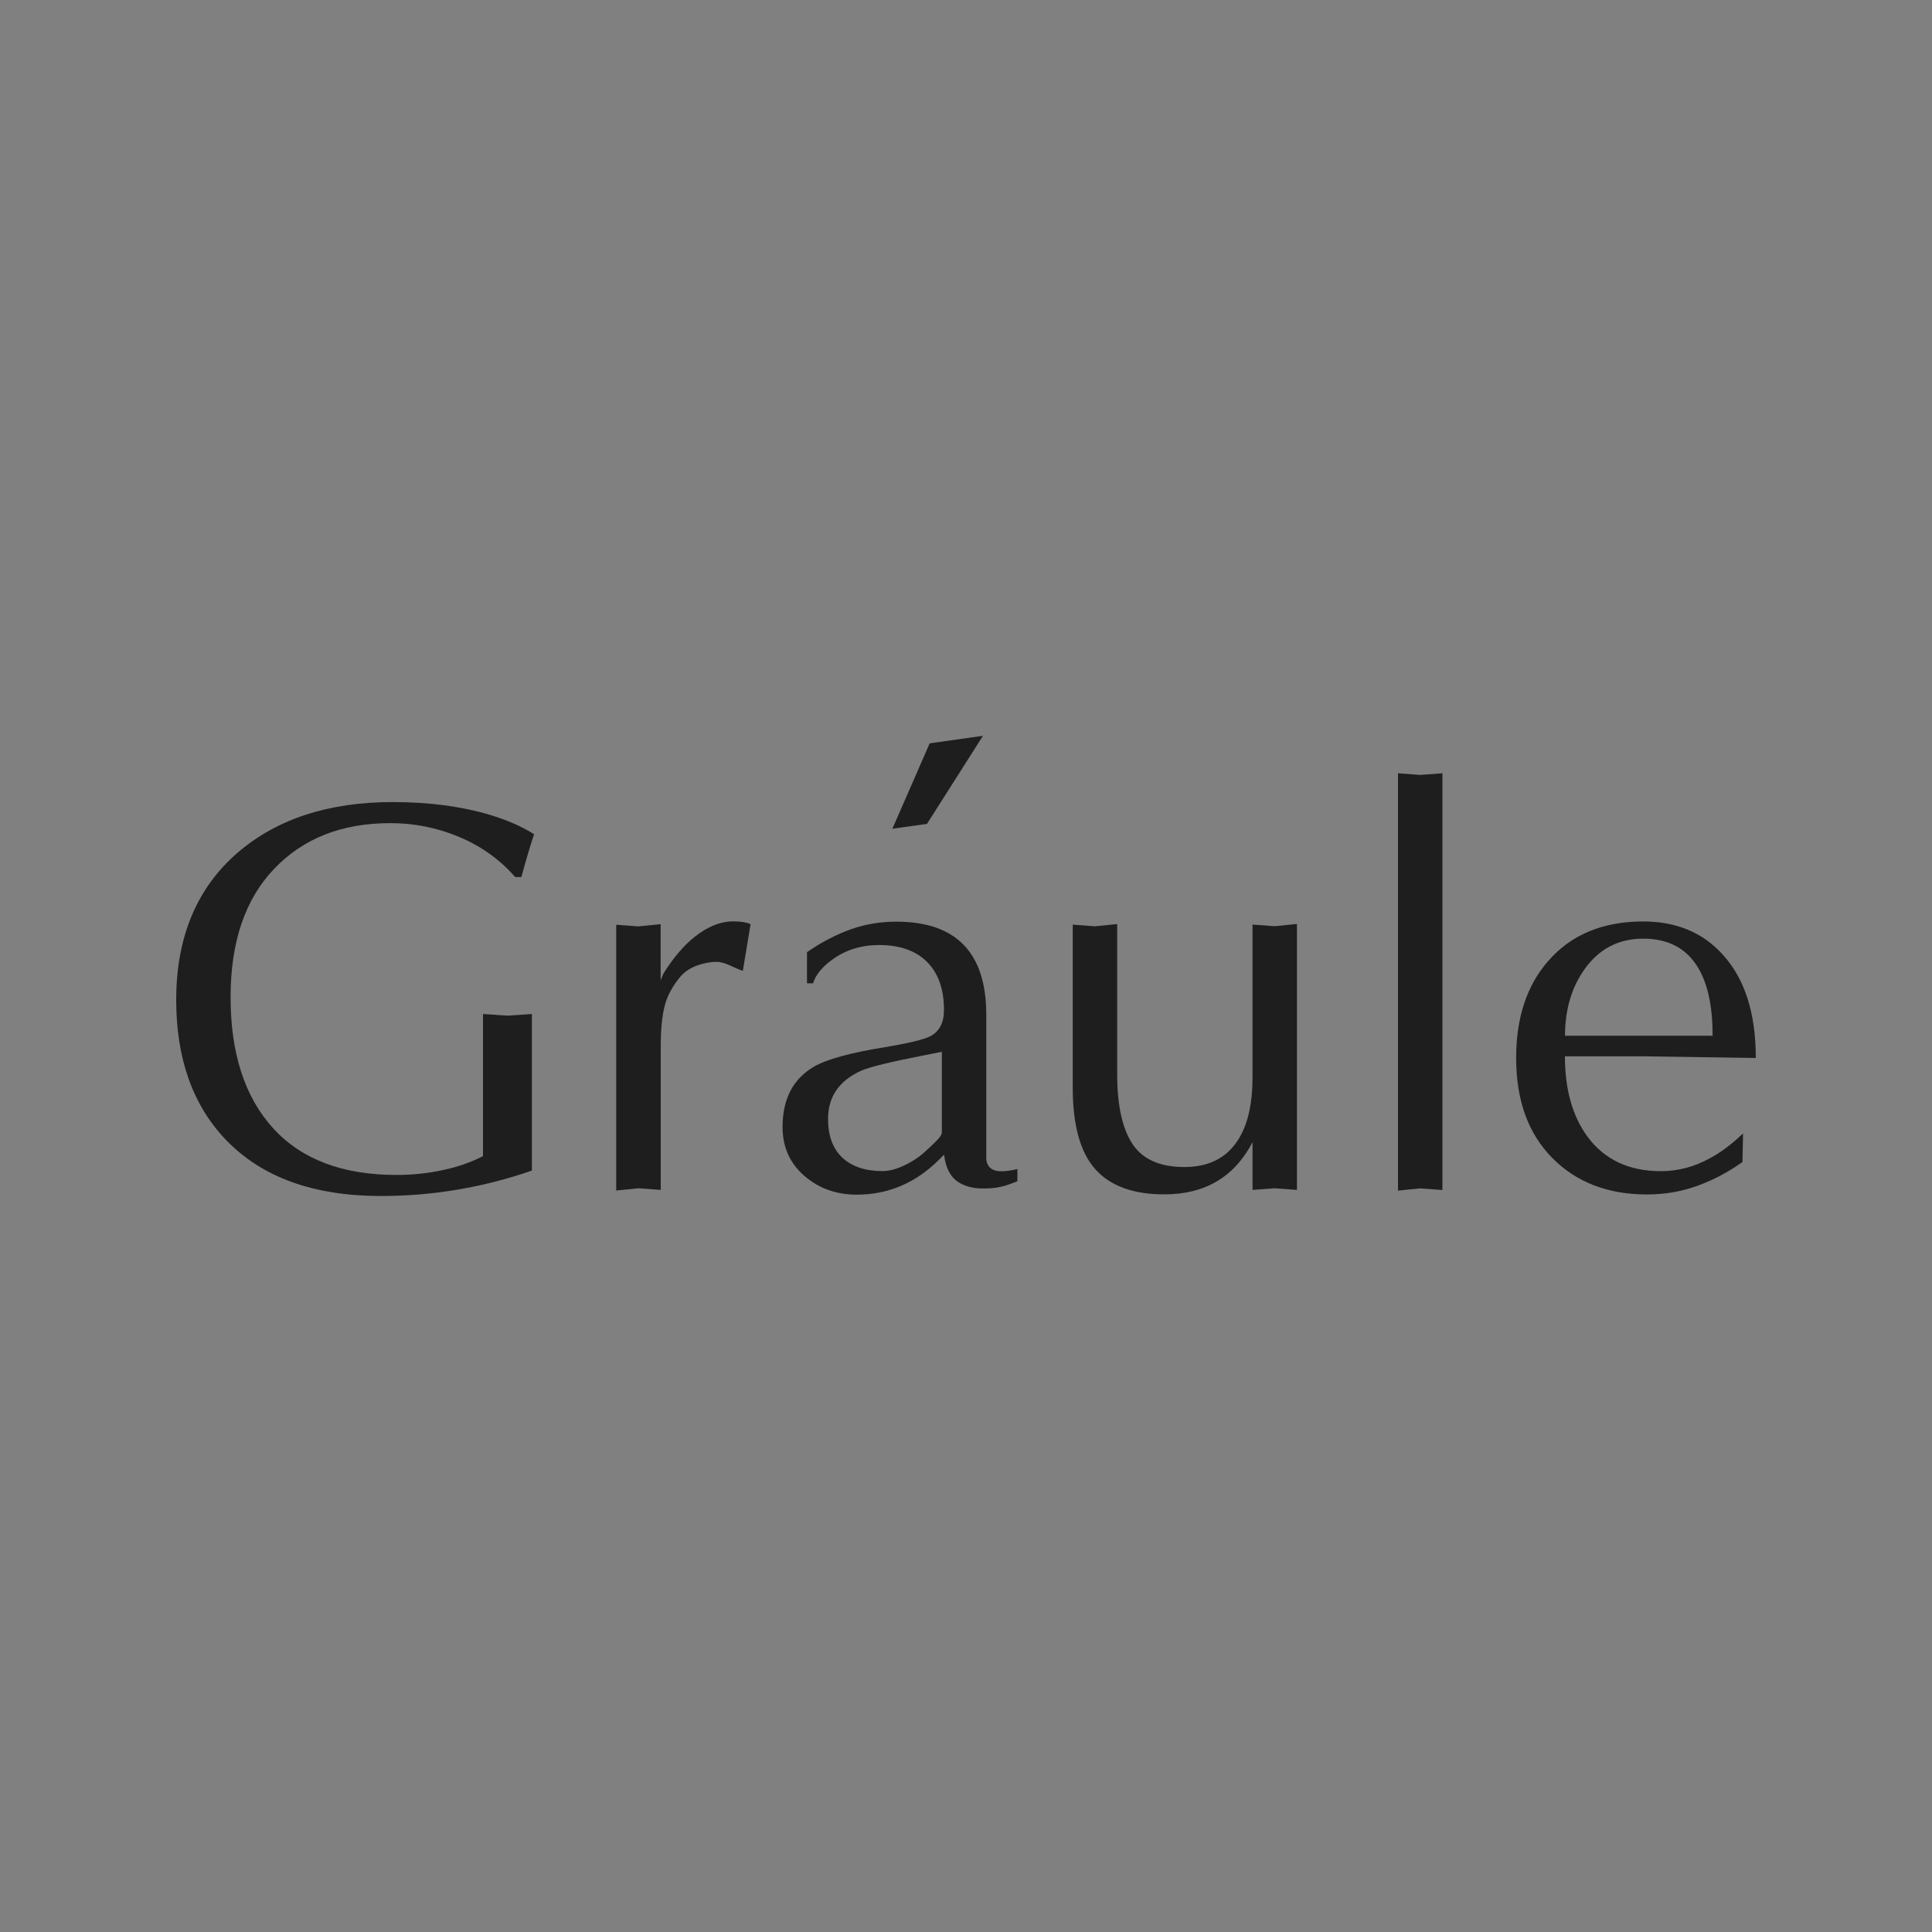 <?xml version="1.0" encoding="UTF-8"?> <svg xmlns="http://www.w3.org/2000/svg" id="Layer_1" data-name="Layer 1" version="1.1" viewBox="0 0 2000 2000"><rect x="0" y="0" width="2000" height="2000" fill="#808080" stroke="none"/><defs><style> .cls-1 { fill: #1e1e1e; } .cls-1, .cls-2 { stroke-width: 0px; } .cls-2 { fill: #fff; } </style></defs><g><g><path class="cls-2" d="M-5520.4,793.5h-6.3c-15.7-18-34.9-31.8-57.7-41.4-22.8-9.6-46.6-14.4-71.5-14.4-50.2,0-90.3,15.8-120.3,47.3-30.1,31.5-45.1,75.8-45.1,132.8,0,58.1,14.6,103.3,43.9,135.6,29.3,32.3,71.9,48.5,127.8,48.5,16.1,0,31.9-1.6,47.4-4.9,15.5-3.2,29.6-8.1,42.2-14.6v-147.1s25.3,1.7,25.3,1.7l25.3-1.7v162.1c-50.9,17.6-103,26.3-156.2,26.3-69.7,0-123.1-19.3-160.3-57.9-34.5-35.9-51.7-84.3-51.7-145.1,0-65,21.3-115.9,63.8-152.6,40.6-34.8,94-52.2,160.3-52.2,37.5,0,71,4.4,100.5,13.2,18,5.4,33.3,12.1,45.9,20.1-1.5,4.2-3.5,10.5-6,19-2.5,8.4-4.9,16.9-7.2,25.3Z"></path><path class="cls-2" d="M-5422.1,1118v-275.1s23,1.7,23,1.7l23-2.3v58s2.9-6.9,2.9-6.9c10.3-16.5,21.1-29.1,32.2-37.9,13.4-10.7,26.8-16.1,40.2-16.1,7.7,0,13.6,1,17.8,2.9l-8,48.2c-1.9-.4-5.9-2-12.1-4.9-6.1-2.9-11.1-4.3-14.9-4.3-6.5,0-13.2,1.2-20.1,3.7-6.9,2.5-12.4,6-16.7,10.6-8.8,10.3-14.6,20.9-17.2,31.6-2.7,10.7-4,24.5-4,41.4v148.8s-23-1.7-23-1.7l-23,2.3Z"></path><path class="cls-2" d="M-5039,935.9v133.3c0,5.7,0,11.3,0,16.7,1.1,8,6.3,12.1,15.5,12.1,5,0,10.5-.8,16.7-2.3v12.6c-1.9.8-4.7,1.8-8.3,3.2-3.6,1.3-7.6,2.4-12,3.2-4.4.8-9.6,1.1-15.7,1.1-11,0-20-2.7-27.1-8-7-5.4-11.3-14.4-12.8-27l-5.2,5.2c-24.2,24.1-52.6,36.2-85.3,36.2-21.1,0-39.2-6.5-54.2-19.5-15-13-22.5-29.9-22.5-50.5,0-29.1,10.9-50,32.7-62.6,13.4-7.7,37.9-14.4,73.5-20.1,24.9-4.2,40.6-8,47.1-11.5,9.2-5,13.8-14,13.8-27,0-21.4-5.8-38-17.5-49.7-11.7-11.7-28.2-17.5-49.7-17.5-18.4,0-34.5,5-48.2,14.9-10.7,7.7-17.4,15.9-20.1,24.7h-6.3v-32.2c14.9-10.3,30-18.2,45.1-23.6,15.1-5.4,30.9-8,47.4-8,62,0,93.1,32.2,93.1,96.5ZM-5085,1058.3v-83.9s-20.1,4-20.1,4c-33.3,6.5-54.4,11.7-63.2,15.5-23,10.3-34.5,27-34.5,50,0,17.6,5,31,14.9,40.2,10,9.2,23.7,13.8,41.4,13.8,7.3,0,15.3-2.2,24.1-6.6,8.8-4.4,16.1-9.5,21.8-15.2,3.1-2.7,6.4-5.8,10-9.5,3.6-3.6,5.5-6.4,5.5-8.3Z"></path><path class="cls-2" d="M-4717.4,842.3v275.1s-23-1.7-23-1.7l-23,1.7v-49.4c-18.8,36-49.2,54-91.3,54-32.2,0-56-8.7-71.5-26.1-15.5-17.4-23.3-45.5-23.3-84.2v-168.9s23,1.7,23,1.7l23-2.3v155.4c0,32.2,5.3,56.3,15.8,72.2,10.5,15.9,28.4,23.9,53.7,23.9,26.4,0,45.6-10.3,57.4-31,8.8-15.3,13.2-35.8,13.2-61.5v-158.5s23,1.7,23,1.7l23-2.3Z"></path><path class="cls-2" d="M-4612.8,1118v-431.9s23,1.7,23,1.7l23-1.7v431.4s-23-1.7-23-1.7l-23,2.3Z"></path><path class="cls-2" d="M-4255.6,1058.8l-.6,29.6c-14.9,10.6-30.6,18.9-47.1,24.8-16.5,5.9-33.7,8.8-51.7,8.8-40.6,0-73.3-12.6-98.2-37.9-24.9-25.3-37.3-59.7-37.3-103.4,0-41.7,11.1-75.2,33.3-100.5,23.7-27.2,56.5-40.8,98.2-40.8,34.1,0,61.5,11.3,82.1,34,23,25,34.5,60.8,34.5,107.3l-116.6-1.7h-81c0,34.3,7.8,62.1,23.6,83.5,17.6,23.6,42.9,35.4,75.8,35.4,17.6,0,34.7-4.5,51.1-13.6,11.1-6,22.4-14.5,33.9-25.5ZM-4439.9,957.7h152.8c0-29.7-4.8-52.8-14.4-69.3-11.9-20.8-31-31.2-57.4-31.2-25.7,0-45.9,10.6-60.9,31.8-13.4,18.9-20.1,41.8-20.1,68.7Z"></path></g><g><path class="cls-2" d="M-5444.3,1335h1.3c2.1,3.6,4.9,6.5,8.4,8.9,3.5,2.3,7.1,3.5,10.9,3.5,4.2,0,8-1.4,11.4-4.4,3.3-2.9,5-6.5,5-10.9,0-6.9-6.6-12.3-19.8-16.1-13.2-3.8-19.8-10.8-19.8-21.1,0-7.8,2.6-13.9,7.7-18.3,5.1-4.4,11.7-6.5,19.6-6.5,3.9,0,7.6.5,11.1,1.4,3.5,1,6.1,1.9,7.8,2.9-1.7,3.8-3,7.8-4,11.9h-1.5c-1.1-2.9-3-5.5-5.7-7.7-2.7-2.2-5.5-3.3-8.5-3.3-4.4,0-8,1.2-10.9,3.7-2.9,2.5-4.4,5.9-4.4,10.2,0,6.7,6.6,12.2,19.8,16.4,13.2,4.2,19.8,11.1,19.8,20.4,0,8.4-3.3,15-9.9,19.9-5.8,4.4-12.8,6.5-20.9,6.5-3.5,0-7.1-.5-11-1.4-3.9-1-7.2-2.3-10-3.9.7-2,1.3-4,2-6.1.7-2.1,1.2-4.1,1.5-6.1Z"></path><path class="cls-2" d="M-5357.9,1242.5c0,2.3-.8,4.4-2.5,6-1.7,1.7-3.7,2.5-6,2.5s-4.4-.8-6-2.5c-1.7-1.7-2.5-3.7-2.5-6,0-2.3.8-4.4,2.5-6,1.7-1.7,3.7-2.5,6-2.5,2.2,0,4.2.8,5.9,2.4,1.7,1.6,2.6,3.7,2.6,6.1ZM-5359.7,1271.2v80.2s-6.7-.7-6.7-.7l-6.7.5v-80.1s6.7.5,6.7.5l6.7-.5Z"></path><path class="cls-2" d="M-5330.2,1351.4v-80.2s6.7.5,6.7.5l6.7-.5v15.2c2.9-5.1,6.7-9.1,11.3-12,4.6-2.9,9.9-4.3,15.7-4.3,9.5,0,16.4,2.6,20.6,7.9,4.2,5.3,6.4,13.5,6.4,24.8v48.4s-6.7-.5-6.7-.5l-6.7.7v-44.7c0-9-1.1-15.6-3.3-19.8-2.9-5.4-8-8.1-15.2-8.1-8.3,0-14.1,3-17.6,9-2.9,5.1-4.4,13.3-4.4,24.5v38.9s-6.7-.5-6.7-.5l-6.7.7Z"></path><path class="cls-2" d="M-5173.3,1277.1l-3.9,11.1h-1.3c-.7-.9-1.4-1.9-2.2-2.9-.8-1.1-1.6-1.9-2.3-2.6-1.9-2.1-4.4-3.8-7.4-4.9-3-1.2-6.1-1.8-9.2-1.8-9.2,0-16.4,3.5-21.6,10.5-4.8,6.5-7.2,14.4-7.2,23.8,0,10.7,2.8,19.5,8.5,26.4,5.6,6.9,13,10.3,22,10.3,4.6,0,8.8-1,12.6-3,2.9-1.6,6.4-4.2,10.6-7.9l1,.5-.8,7.7c-7.6,5.6-16.1,8.4-25.6,8.4-13.6,0-24.3-4-32-11.9-7.3-7.5-10.9-17.4-10.9-29.7,0-12.7,4-22.7,12.1-30,8-7.3,18.5-10.9,31.3-10.9,5.1,0,9.8.5,14.1,1.6,4.2,1.1,8.4,2.8,12.4,5.3Z"></path><path class="cls-2" d="M-5092,1334.2l-.2,8.6c-4.4,3.1-8.9,5.5-13.7,7.2-4.8,1.7-9.8,2.6-15.1,2.6-11.8,0-21.4-3.7-28.6-11.1-7.3-7.4-10.9-17.4-10.9-30.1,0-12.2,3.2-22,9.7-29.3,6.9-7.9,16.5-11.9,28.6-11.9,9.9,0,17.9,3.3,24,9.9,6.7,7.3,10.1,17.7,10.1,31.3l-34-.5h-23.6c0,10,2.3,18.1,6.9,24.3,5.1,6.9,12.5,10.3,22.1,10.3,5.1,0,10.1-1.3,14.9-4,3.2-1.8,6.5-4.2,9.9-7.4ZM-5145.8,1304.7h44.6c0-8.6-1.4-15.4-4.2-20.2-3.5-6.1-9-9.1-16.8-9.1-7.5,0-13.4,3.1-17.8,9.3-3.9,5.5-5.9,12.2-5.9,20Z"></path><path class="cls-2" d="M-4995.3,1351.4v-101.4s-1.2-.5-1.2-.5l-18.6,10c-1.1-2.7-2.8-4.7-5-6.2,6.7-2.7,12.7-5.3,17.9-7.9,6.5-3.1,12.3-6.2,17.4-9.4l2.9.8v114.3s-6.7-.5-6.7-.5l-6.7.7Z"></path><path class="cls-2" d="M-4926.6,1341.9l1.8-.7c4.7,4.1,10.1,6.2,16.3,6.2,5.1,0,10.1-2.2,15-6.5,4.9-4.3,8.7-10.2,11.6-17.8,1.8-4.6,3.1-9.7,4-15.3.9-5.6,1.3-11.1,1.3-16.3-2.7,4.8-6.5,8.5-11.3,11.2-4.9,2.7-10.1,4-15.7,4-9.2,0-16.6-2.8-22.4-8.5-6.1-6-9.2-13.9-9.2-23.7,0-10.9,3.4-19.6,10.3-26,6.9-6.4,15.9-9.6,27.2-9.6,12.4,0,21.8,5,28.1,14.9,5.5,8.5,8.2,19.4,8.2,32.8,0,19.1-4.7,34.9-14.2,47.3-9.4,12.5-20.9,18.7-34.4,18.7-2.3,0-4.9-.2-7.8-.6-2.8-.4-4.7-.9-5.4-1.6-.3-2.7-1.5-5.5-3.5-8.5ZM-4876.6,1272.9c0-8.7-1.9-15.7-5.5-21-3.7-5.3-9-7.9-16-7.9-7.5,0-13.3,3.2-17.3,9.5-3.4,5.3-5,12-5,19.9,0,7.4,1.6,13.4,4.7,18,3.7,5.5,9.1,8.2,16.3,8.2,6.8,0,12.4-2.8,16.8-8.5,4-5.2,6.1-11.3,6.1-18.2Z"></path><path class="cls-2" d="M-4833.5,1341.9l1.8-.7c4.7,4.1,10.1,6.2,16.3,6.2,5.1,0,10.1-2.2,15-6.5,4.9-4.3,8.7-10.2,11.6-17.8,1.8-4.6,3.1-9.7,4-15.3.9-5.6,1.3-11.1,1.3-16.3-2.7,4.8-6.5,8.5-11.3,11.2-4.9,2.7-10.1,4-15.7,4-9.2,0-16.6-2.8-22.4-8.5-6.1-6-9.2-13.9-9.2-23.7,0-10.9,3.4-19.6,10.3-26,6.9-6.4,15.9-9.6,27.2-9.6,12.4,0,21.8,5,28.1,14.9,5.5,8.5,8.2,19.4,8.2,32.8,0,19.1-4.7,34.9-14.2,47.3-9.4,12.5-20.9,18.7-34.4,18.7-2.3,0-4.9-.2-7.8-.6-2.8-.4-4.7-.9-5.4-1.6-.3-2.7-1.5-5.5-3.5-8.5ZM-4783.4,1272.9c0-8.7-1.9-15.7-5.5-21-3.7-5.3-9-7.9-16-7.9-7.5,0-13.3,3.2-17.3,9.5-3.4,5.3-5,12-5,19.9,0,7.4,1.6,13.4,4.7,18,3.7,5.5,9.1,8.2,16.3,8.2,6.8,0,12.4-2.8,16.8-8.5,4-5.2,6.1-11.3,6.1-18.2Z"></path><path class="cls-2" d="M-4700.6,1319.6h-52.3v-2.2c3.9-5.8,9.9-14.5,18.1-26.1,6.3-9,12.4-17.8,18.3-26.1,6-8.4,12.1-16.9,18.3-25.6l5.4.5,5.2-.5v70.5s15.4-.7,15.4-.7c-.1.9-.2,1.9-.2,2.9,0,1.1,0,1.9,0,2.4,0,.9,0,1.8,0,2.7.2,1.3.3,2.3.3,2.8l-15.4-.7v31.8s-6.5-.7-6.5-.7l-6.5.5v-31.7ZM-4700.6,1310.1v-53.8s-.8-.7-.8-.7c-6.4,8.4-14.2,19.4-23.6,33.2-4.7,6.8-9.3,13.6-13.9,20.4l.7.8h37.7Z"></path></g><path class="cls-2" d="M-5042.5,647.4l-57.9,91.1-35.8,5,38.6-88.4,55.2-7.8Z"></path></g><g><g><path class="cls-1" d="M-3500.4,793.5h-6.3c-15.7-18-34.9-31.8-57.7-41.4-22.8-9.6-46.6-14.4-71.5-14.4-50.2,0-90.3,15.8-120.3,47.3-30.1,31.5-45.1,75.8-45.1,132.8,0,58.1,14.6,103.3,43.9,135.6,29.3,32.3,71.9,48.5,127.8,48.5,16.1,0,31.9-1.6,47.4-4.9,15.5-3.2,29.6-8.1,42.2-14.6v-147.1s25.3,1.7,25.3,1.7l25.3-1.7v162.1c-50.9,17.6-103,26.3-156.2,26.3-69.7,0-123.1-19.3-160.3-57.9-34.5-35.9-51.7-84.3-51.7-145.1,0-65,21.3-115.9,63.8-152.6,40.6-34.8,94-52.2,160.3-52.2,37.5,0,71,4.4,100.5,13.2,18,5.4,33.3,12.1,45.9,20.1-1.5,4.2-3.5,10.5-6,19-2.5,8.4-4.9,16.9-7.2,25.3Z"></path><path class="cls-1" d="M-3402.1,1118v-275.1s23,1.7,23,1.7l23-2.3v58s2.9-6.9,2.9-6.9c10.3-16.5,21.1-29.1,32.2-37.9,13.4-10.7,26.8-16.1,40.2-16.1,7.7,0,13.6,1,17.8,2.9l-8,48.2c-1.9-.4-5.9-2-12.1-4.9-6.1-2.9-11.1-4.3-14.9-4.3-6.5,0-13.2,1.2-20.1,3.7-6.9,2.5-12.4,6-16.7,10.6-8.8,10.3-14.6,20.9-17.2,31.6-2.7,10.7-4,24.5-4,41.4v148.8s-23-1.7-23-1.7l-23,2.3Z"></path><path class="cls-1" d="M-3019,935.9v133.3c0,5.7,0,11.3,0,16.7,1.1,8,6.3,12.1,15.5,12.1,5,0,10.5-.8,16.7-2.3v12.6c-1.9.8-4.7,1.8-8.3,3.2-3.6,1.3-7.6,2.4-12,3.2-4.4.8-9.6,1.1-15.7,1.1-11,0-20-2.7-27.1-8-7-5.4-11.3-14.4-12.8-27l-5.2,5.2c-24.2,24.1-52.6,36.2-85.3,36.2-21.1,0-39.2-6.5-54.2-19.5-15-13-22.5-29.9-22.5-50.5,0-29.1,10.9-50,32.7-62.6,13.4-7.7,37.9-14.4,73.5-20.1,24.9-4.2,40.6-8,47.1-11.5,9.2-5,13.8-14,13.8-27,0-21.4-5.8-38-17.5-49.7-11.7-11.7-28.2-17.5-49.7-17.5-18.4,0-34.5,5-48.2,14.9-10.7,7.7-17.4,15.9-20.1,24.7h-6.3v-32.2c14.9-10.3,30-18.2,45.1-23.6,15.1-5.4,30.9-8,47.4-8,62,0,93.1,32.2,93.1,96.5ZM-3065,1058.3v-83.9s-20.1,4-20.1,4c-33.3,6.5-54.4,11.7-63.2,15.5-23,10.3-34.5,27-34.5,50,0,17.6,5,31,14.9,40.2,10,9.2,23.7,13.8,41.4,13.8,7.3,0,15.3-2.2,24.1-6.6,8.8-4.4,16.1-9.5,21.8-15.2,3.1-2.7,6.4-5.8,10-9.5,3.6-3.6,5.5-6.4,5.5-8.3Z"></path><path class="cls-1" d="M-2697.4,842.3v275.1s-23-1.7-23-1.7l-23,1.7v-49.4c-18.8,36-49.2,54-91.3,54-32.2,0-56-8.7-71.5-26.1-15.5-17.4-23.3-45.5-23.3-84.2v-168.9s23,1.7,23,1.7l23-2.3v155.4c0,32.2,5.3,56.3,15.8,72.2,10.5,15.9,28.4,23.9,53.7,23.9,26.4,0,45.6-10.3,57.4-31,8.8-15.3,13.2-35.8,13.2-61.5v-158.5s23,1.7,23,1.7l23-2.3Z"></path><path class="cls-1" d="M-2592.8,1118v-431.9s23,1.7,23,1.7l23-1.7v431.4s-23-1.7-23-1.7l-23,2.3Z"></path><path class="cls-1" d="M-2235.6,1058.8l-.6,29.6c-14.9,10.6-30.6,18.9-47.1,24.8-16.5,5.9-33.7,8.8-51.7,8.8-40.6,0-73.3-12.6-98.2-37.9-24.9-25.3-37.3-59.7-37.3-103.4,0-41.7,11.1-75.2,33.3-100.5,23.7-27.2,56.5-40.8,98.2-40.8,34.1,0,61.5,11.3,82.1,34,23,25,34.5,60.8,34.5,107.3l-116.6-1.7h-81c0,34.3,7.8,62.1,23.6,83.5,17.6,23.6,42.9,35.4,75.8,35.4,17.6,0,34.7-4.5,51.1-13.6,11.1-6,22.4-14.5,33.9-25.5ZM-2419.9,957.7h152.8c0-29.7-4.8-52.8-14.4-69.3-11.9-20.8-31-31.2-57.4-31.2-25.7,0-45.9,10.6-60.9,31.8-13.4,18.9-20.1,41.8-20.1,68.7Z"></path></g><g><path class="cls-1" d="M-3424.3,1335h1.3c2.1,3.6,4.9,6.5,8.4,8.9,3.5,2.3,7.1,3.5,10.9,3.5,4.2,0,8-1.4,11.4-4.4,3.3-2.9,5-6.5,5-10.9,0-6.9-6.6-12.3-19.8-16.1-13.2-3.8-19.8-10.8-19.8-21.1,0-7.8,2.6-13.9,7.7-18.3,5.1-4.4,11.7-6.5,19.6-6.5,3.9,0,7.6.5,11.1,1.4,3.5,1,6.1,1.9,7.8,2.9-1.7,3.8-3,7.8-4,11.9h-1.5c-1.1-2.9-3-5.5-5.7-7.7-2.7-2.2-5.5-3.3-8.5-3.3-4.4,0-8,1.2-10.9,3.7-2.9,2.5-4.4,5.9-4.4,10.2,0,6.7,6.6,12.2,19.8,16.4,13.2,4.2,19.8,11.1,19.8,20.4,0,8.4-3.3,15-9.9,19.9-5.8,4.4-12.8,6.5-20.9,6.5-3.5,0-7.1-.5-11-1.4-3.9-1-7.2-2.3-10-3.9.7-2,1.3-4,2-6.1.7-2.1,1.2-4.1,1.5-6.1Z"></path><path class="cls-1" d="M-3337.9,1242.5c0,2.3-.8,4.4-2.5,6-1.7,1.7-3.7,2.5-6,2.5s-4.4-.8-6-2.5c-1.7-1.7-2.5-3.7-2.5-6,0-2.3.8-4.4,2.5-6,1.7-1.7,3.7-2.5,6-2.5,2.2,0,4.2.8,5.9,2.4,1.7,1.6,2.6,3.7,2.6,6.1ZM-3339.7,1271.2v80.2s-6.7-.7-6.7-.7l-6.7.5v-80.1s6.7.5,6.7.5l6.7-.5Z"></path><path class="cls-1" d="M-3310.2,1351.4v-80.2s6.7.5,6.7.5l6.7-.5v15.2c2.9-5.1,6.7-9.1,11.3-12,4.6-2.9,9.9-4.3,15.7-4.3,9.5,0,16.4,2.6,20.6,7.9,4.2,5.3,6.4,13.5,6.4,24.8v48.4s-6.7-.5-6.7-.5l-6.7.7v-44.7c0-9-1.1-15.6-3.3-19.8-2.9-5.4-8-8.1-15.2-8.1-8.3,0-14.1,3-17.6,9-2.9,5.1-4.4,13.3-4.4,24.5v38.9s-6.7-.5-6.7-.5l-6.7.7Z"></path><path class="cls-1" d="M-3153.3,1277.1l-3.9,11.1h-1.3c-.7-.9-1.4-1.9-2.2-2.9-.8-1.1-1.6-1.9-2.3-2.6-1.9-2.1-4.4-3.8-7.4-4.9-3-1.2-6.1-1.8-9.2-1.8-9.2,0-16.4,3.5-21.6,10.5-4.8,6.5-7.2,14.4-7.2,23.8,0,10.7,2.8,19.5,8.5,26.4,5.6,6.9,13,10.3,22,10.3,4.6,0,8.8-1,12.6-3,2.9-1.6,6.4-4.2,10.6-7.9l1,.5-.8,7.7c-7.6,5.6-16.1,8.4-25.6,8.4-13.6,0-24.3-4-32-11.9-7.3-7.5-10.9-17.4-10.9-29.7,0-12.7,4-22.7,12.1-30,8-7.3,18.5-10.9,31.3-10.9,5.1,0,9.8.5,14.1,1.6,4.2,1.1,8.4,2.8,12.4,5.3Z"></path><path class="cls-1" d="M-3072,1334.2l-.2,8.6c-4.4,3.1-8.9,5.5-13.7,7.2-4.8,1.7-9.8,2.6-15.1,2.6-11.8,0-21.4-3.7-28.6-11.1-7.3-7.4-10.9-17.4-10.9-30.1,0-12.2,3.2-22,9.7-29.3,6.9-7.9,16.5-11.9,28.6-11.9,9.9,0,17.9,3.3,24,9.9,6.7,7.3,10.1,17.7,10.1,31.3l-34-.5h-23.6c0,10,2.3,18.1,6.9,24.3,5.1,6.9,12.5,10.3,22.1,10.3,5.1,0,10.1-1.3,14.9-4,3.2-1.8,6.5-4.2,9.9-7.4ZM-3125.8,1304.7h44.6c0-8.6-1.4-15.4-4.2-20.2-3.5-6.1-9-9.1-16.8-9.1-7.5,0-13.4,3.1-17.8,9.3-3.9,5.5-5.9,12.2-5.9,20Z"></path><path class="cls-1" d="M-2975.3,1351.4v-101.4s-1.2-.5-1.2-.5l-18.6,10c-1.1-2.7-2.8-4.7-5-6.2,6.7-2.7,12.7-5.3,17.9-7.9,6.5-3.1,12.3-6.2,17.4-9.4l2.9.8v114.3s-6.7-.5-6.7-.5l-6.7.7Z"></path><path class="cls-1" d="M-2906.6,1341.9l1.8-.7c4.7,4.1,10.1,6.2,16.3,6.2,5.1,0,10.1-2.2,15-6.5,4.9-4.3,8.7-10.2,11.6-17.8,1.8-4.6,3.1-9.7,4-15.3.9-5.6,1.3-11.1,1.3-16.3-2.7,4.8-6.5,8.5-11.3,11.2-4.9,2.7-10.1,4-15.7,4-9.2,0-16.6-2.8-22.4-8.5-6.1-6-9.2-13.9-9.2-23.7,0-10.9,3.4-19.6,10.3-26,6.9-6.4,15.9-9.6,27.2-9.6,12.4,0,21.8,5,28.1,14.9,5.5,8.5,8.2,19.4,8.2,32.8,0,19.1-4.7,34.9-14.2,47.3-9.4,12.5-20.9,18.7-34.4,18.7-2.3,0-4.9-.2-7.8-.6-2.8-.4-4.7-.9-5.4-1.6-.3-2.7-1.5-5.5-3.5-8.5ZM-2856.6,1272.9c0-8.7-1.9-15.7-5.5-21-3.7-5.3-9-7.9-16-7.9-7.5,0-13.3,3.2-17.3,9.5-3.4,5.3-5,12-5,19.9,0,7.4,1.6,13.4,4.7,18,3.7,5.5,9.1,8.2,16.3,8.2,6.8,0,12.4-2.8,16.8-8.5,4-5.2,6.1-11.3,6.1-18.2Z"></path><path class="cls-1" d="M-2813.5,1341.9l1.8-.7c4.7,4.1,10.1,6.2,16.3,6.2,5.1,0,10.1-2.2,15-6.5,4.9-4.3,8.7-10.2,11.6-17.8,1.8-4.6,3.1-9.7,4-15.3.9-5.6,1.3-11.1,1.3-16.3-2.7,4.8-6.5,8.5-11.3,11.2-4.9,2.7-10.1,4-15.7,4-9.2,0-16.6-2.8-22.4-8.5-6.1-6-9.2-13.9-9.2-23.7,0-10.9,3.4-19.6,10.3-26,6.9-6.4,15.9-9.6,27.2-9.6,12.4,0,21.8,5,28.1,14.9,5.5,8.5,8.2,19.4,8.2,32.8,0,19.1-4.7,34.9-14.2,47.3-9.4,12.5-20.9,18.7-34.4,18.7-2.3,0-4.9-.2-7.8-.6-2.8-.4-4.7-.9-5.4-1.6-.3-2.7-1.5-5.5-3.5-8.5ZM-2763.4,1272.9c0-8.7-1.9-15.7-5.5-21-3.7-5.3-9-7.9-16-7.9-7.5,0-13.3,3.2-17.3,9.5-3.4,5.3-5,12-5,19.9,0,7.4,1.6,13.4,4.7,18,3.7,5.5,9.1,8.2,16.3,8.2,6.8,0,12.4-2.8,16.8-8.5,4-5.2,6.1-11.3,6.1-18.2Z"></path><path class="cls-1" d="M-2680.6,1319.6h-52.3v-2.2c3.9-5.8,9.9-14.5,18.1-26.1,6.3-9,12.4-17.8,18.3-26.1,6-8.4,12.1-16.9,18.3-25.6l5.4.5,5.2-.5v70.5s15.4-.7,15.4-.7c-.1.9-.2,1.9-.2,2.9,0,1.1,0,1.9,0,2.4,0,.9,0,1.8,0,2.7.2,1.3.3,2.3.3,2.8l-15.4-.7v31.8s-6.5-.7-6.5-.7l-6.5.5v-31.7ZM-2680.6,1310.1v-53.8s-.8-.7-.8-.7c-6.4,8.4-14.2,19.4-23.6,33.2-4.7,6.8-9.3,13.6-13.9,20.4l.7.8h37.7Z"></path></g><path class="cls-1" d="M-3022.5,647.4l-57.9,91.1-35.8,5,38.6-88.4,55.2-7.8Z"></path></g><g><g><path class="cls-2" d="M-1480.4,907.9h-6.3c-15.7-18-34.9-31.8-57.7-41.4-22.8-9.6-46.6-14.4-71.5-14.4-50.2,0-90.3,15.8-120.3,47.3-30.1,31.5-45.1,75.8-45.1,132.8,0,58.1,14.6,103.3,43.9,135.6,29.3,32.3,71.9,48.5,127.8,48.5,16.1,0,31.9-1.6,47.4-4.9,15.5-3.2,29.6-8.1,42.2-14.6v-147.1s25.3,1.7,25.3,1.7l25.3-1.7v162.1c-50.9,17.6-103,26.3-156.2,26.3-69.7,0-123.1-19.3-160.3-57.9-34.5-35.9-51.7-84.3-51.7-145.1,0-65,21.3-115.9,63.8-152.6,40.6-34.8,94-52.2,160.3-52.2,37.5,0,71,4.4,100.5,13.2,18,5.4,33.3,12.1,45.9,20.1-1.5,4.2-3.5,10.5-6,19-2.5,8.4-4.9,16.9-7.2,25.3Z"></path><path class="cls-2" d="M-1382.1,1232.4v-275.1s23,1.7,23,1.7l23-2.3v58s2.9-6.9,2.9-6.9c10.3-16.5,21.1-29.1,32.2-37.9,13.4-10.7,26.8-16.1,40.2-16.1,7.7,0,13.6,1,17.8,2.9l-8,48.2c-1.9-.4-5.9-2-12.1-4.9-6.1-2.9-11.1-4.3-14.9-4.3-6.5,0-13.2,1.2-20.1,3.7-6.9,2.5-12.4,6-16.7,10.6-8.8,10.3-14.6,20.9-17.2,31.6-2.7,10.7-4,24.5-4,41.4v148.8s-23-1.7-23-1.7l-23,2.3Z"></path><path class="cls-2" d="M-999,1050.4v133.3c0,5.7,0,11.3,0,16.7,1.1,8,6.3,12.1,15.5,12.1,5,0,10.5-.8,16.7-2.3v12.6c-1.9.8-4.7,1.8-8.3,3.2-3.6,1.3-7.6,2.4-12,3.2-4.4.8-9.6,1.1-15.7,1.1-11,0-20-2.7-27.1-8-7-5.4-11.3-14.4-12.8-27l-5.2,5.2c-24.2,24.1-52.6,36.2-85.3,36.2-21.1,0-39.2-6.5-54.2-19.5-15-13-22.5-29.9-22.5-50.5,0-29.1,10.9-50,32.7-62.6,13.4-7.7,37.9-14.4,73.5-20.1,24.9-4.2,40.6-8,47.1-11.5,9.2-5,13.8-14,13.8-27,0-21.4-5.8-38-17.5-49.7-11.7-11.7-28.2-17.5-49.7-17.5-18.4,0-34.5,5-48.2,14.9-10.7,7.7-17.4,15.9-20.1,24.7h-6.3v-32.2c14.9-10.3,30-18.2,45.1-23.6,15.1-5.4,30.9-8,47.4-8,62,0,93.1,32.2,93.1,96.5ZM-1045,1172.7v-83.9s-20.1,4-20.1,4c-33.3,6.5-54.4,11.7-63.2,15.5-23,10.3-34.5,27-34.5,50,0,17.6,5,31,14.9,40.2,10,9.2,23.7,13.8,41.4,13.8,7.3,0,15.3-2.2,24.1-6.6,8.8-4.4,16.1-9.5,21.8-15.2,3.1-2.7,6.4-5.8,10-9.5,3.6-3.6,5.5-6.4,5.5-8.3Z"></path><path class="cls-2" d="M-677.4,956.7v275.1s-23-1.7-23-1.7l-23,1.7v-49.4c-18.8,36-49.2,54-91.3,54-32.2,0-56-8.7-71.5-26.1-15.5-17.4-23.3-45.5-23.3-84.2v-168.9s23,1.7,23,1.7l23-2.3v155.4c0,32.2,5.3,56.3,15.8,72.2,10.5,15.9,28.4,23.9,53.7,23.9,26.4,0,45.6-10.3,57.4-31,8.8-15.3,13.2-35.8,13.2-61.5v-158.5s23,1.7,23,1.7l23-2.3Z"></path><path class="cls-2" d="M-572.8,1232.4v-431.9s23,1.7,23,1.7l23-1.7v431.4s-23-1.7-23-1.7l-23,2.3Z"></path><path class="cls-2" d="M-215.6,1173.3l-.6,29.6c-14.9,10.6-30.6,18.9-47.1,24.8-16.5,5.9-33.7,8.8-51.7,8.8-40.6,0-73.3-12.6-98.2-37.9-24.9-25.3-37.3-59.7-37.3-103.4,0-41.7,11.1-75.2,33.3-100.5,23.7-27.2,56.5-40.8,98.2-40.8,34.1,0,61.5,11.3,82.1,34,23,25,34.5,60.8,34.5,107.3l-116.6-1.7h-81c0,34.3,7.8,62.1,23.6,83.5,17.6,23.6,42.9,35.4,75.8,35.4,17.6,0,34.7-4.5,51.1-13.6,11.1-6,22.4-14.5,33.9-25.5ZM-399.9,1072.2h152.8c0-29.7-4.8-52.8-14.4-69.3-11.9-20.8-31-31.2-57.4-31.2-25.7,0-45.9,10.6-60.9,31.8-13.4,18.9-20.1,41.8-20.1,68.7Z"></path></g><path class="cls-2" d="M-1002.5,761.8l-57.9,91.1-35.8,5,38.6-88.4,55.2-7.8Z"></path></g><g><g><path class="cls-1" d="M539.6,907.9h-6.3c-15.7-18-34.9-31.8-57.7-41.4-22.8-9.6-46.6-14.4-71.5-14.4-50.2,0-90.3,15.8-120.3,47.3-30.1,31.5-45.1,75.8-45.1,132.8,0,58.1,14.6,103.3,43.9,135.6,29.3,32.3,71.9,48.5,127.8,48.5,16.1,0,31.9-1.6,47.4-4.9,15.5-3.2,29.6-8.1,42.2-14.6v-147.1s25.3,1.7,25.3,1.7l25.3-1.7v162.1c-50.9,17.6-103,26.3-156.2,26.3-69.7,0-123.1-19.3-160.3-57.9-34.5-35.9-51.7-84.3-51.7-145.1,0-65,21.3-115.9,63.8-152.6,40.6-34.8,94-52.2,160.3-52.2,37.5,0,71,4.4,100.5,13.2,18,5.4,33.3,12.1,45.9,20.1-1.5,4.2-3.5,10.5-6,19-2.5,8.4-4.9,16.9-7.2,25.3Z"></path><path class="cls-1" d="M637.9,1232.4v-275.1s23,1.7,23,1.7l23-2.3v58s2.9-6.9,2.9-6.9c10.3-16.5,21.1-29.1,32.2-37.9,13.4-10.7,26.8-16.1,40.2-16.1,7.7,0,13.6,1,17.8,2.9l-8,48.2c-1.9-.4-5.9-2-12.1-4.9-6.1-2.9-11.1-4.3-14.9-4.3-6.5,0-13.2,1.2-20.1,3.7-6.9,2.5-12.4,6-16.7,10.6-8.8,10.3-14.6,20.9-17.2,31.6-2.7,10.7-4,24.5-4,41.4v148.8s-23-1.7-23-1.7l-23,2.3Z"></path><path class="cls-1" d="M1021,1050.4v133.3c0,5.7,0,11.3,0,16.7,1.1,8,6.3,12.1,15.5,12.1,5,0,10.5-.8,16.7-2.3v12.6c-1.9.8-4.7,1.8-8.3,3.2-3.6,1.3-7.6,2.4-12,3.2-4.4.8-9.6,1.1-15.7,1.1-11,0-20-2.7-27.1-8-7-5.4-11.3-14.4-12.8-27l-5.2,5.2c-24.2,24.1-52.6,36.2-85.3,36.2-21.1,0-39.2-6.5-54.2-19.5-15-13-22.5-29.9-22.5-50.5,0-29.1,10.9-50,32.7-62.6,13.4-7.7,37.9-14.4,73.5-20.1,24.9-4.2,40.6-8,47.1-11.5,9.2-5,13.8-14,13.8-27,0-21.4-5.8-38-17.5-49.7-11.7-11.7-28.2-17.5-49.7-17.5-18.4,0-34.5,5-48.2,14.9-10.7,7.7-17.4,15.9-20.1,24.7h-6.3v-32.2c14.9-10.3,30-18.2,45.1-23.6,15.1-5.4,30.9-8,47.4-8,62,0,93.1,32.2,93.1,96.5ZM975,1172.7v-83.9s-20.1,4-20.1,4c-33.3,6.5-54.4,11.7-63.2,15.5-23,10.3-34.5,27-34.5,50,0,17.6,5,31,14.9,40.2,10,9.2,23.7,13.8,41.4,13.8,7.3,0,15.3-2.2,24.1-6.6,8.8-4.4,16.1-9.5,21.8-15.2,3.1-2.7,6.4-5.8,10-9.5,3.6-3.6,5.5-6.4,5.5-8.3Z"></path><path class="cls-1" d="M1342.6,956.7v275.1s-23-1.7-23-1.7l-23,1.7v-49.4c-18.8,36-49.2,54-91.3,54-32.2,0-56-8.7-71.5-26.1-15.5-17.4-23.3-45.5-23.3-84.2v-168.9s23,1.7,23,1.7l23-2.3v155.4c0,32.2,5.3,56.3,15.8,72.2,10.5,15.9,28.4,23.9,53.7,23.9,26.4,0,45.6-10.3,57.4-31,8.8-15.3,13.2-35.8,13.2-61.5v-158.5s23,1.7,23,1.7l23-2.3Z"></path><path class="cls-1" d="M1447.2,1232.4v-431.9s23,1.7,23,1.7l23-1.7v431.4s-23-1.7-23-1.7l-23,2.3Z"></path><path class="cls-1" d="M1804.4,1173.3l-.6,29.6c-14.9,10.6-30.6,18.9-47.1,24.8-16.5,5.9-33.7,8.8-51.7,8.8-40.6,0-73.3-12.6-98.2-37.9-24.9-25.3-37.3-59.7-37.3-103.4,0-41.7,11.1-75.2,33.3-100.5,23.7-27.2,56.5-40.8,98.2-40.8,34.1,0,61.5,11.3,82.1,34,23,25,34.5,60.8,34.5,107.3l-116.6-1.7h-81c0,34.3,7.8,62.1,23.6,83.5,17.6,23.6,42.9,35.4,75.8,35.4,17.6,0,34.7-4.5,51.1-13.6,11.1-6,22.4-14.5,33.9-25.5ZM1620.1,1072.2h152.8c0-29.7-4.8-52.8-14.4-69.3-11.9-20.8-31-31.2-57.4-31.2-25.7,0-45.9,10.6-60.9,31.8-13.4,18.9-20.1,41.8-20.1,68.7Z"></path></g><path class="cls-1" d="M1017.5,761.8l-57.9,91.1-35.8,5,38.6-88.4,55.2-7.8Z"></path></g></svg> 